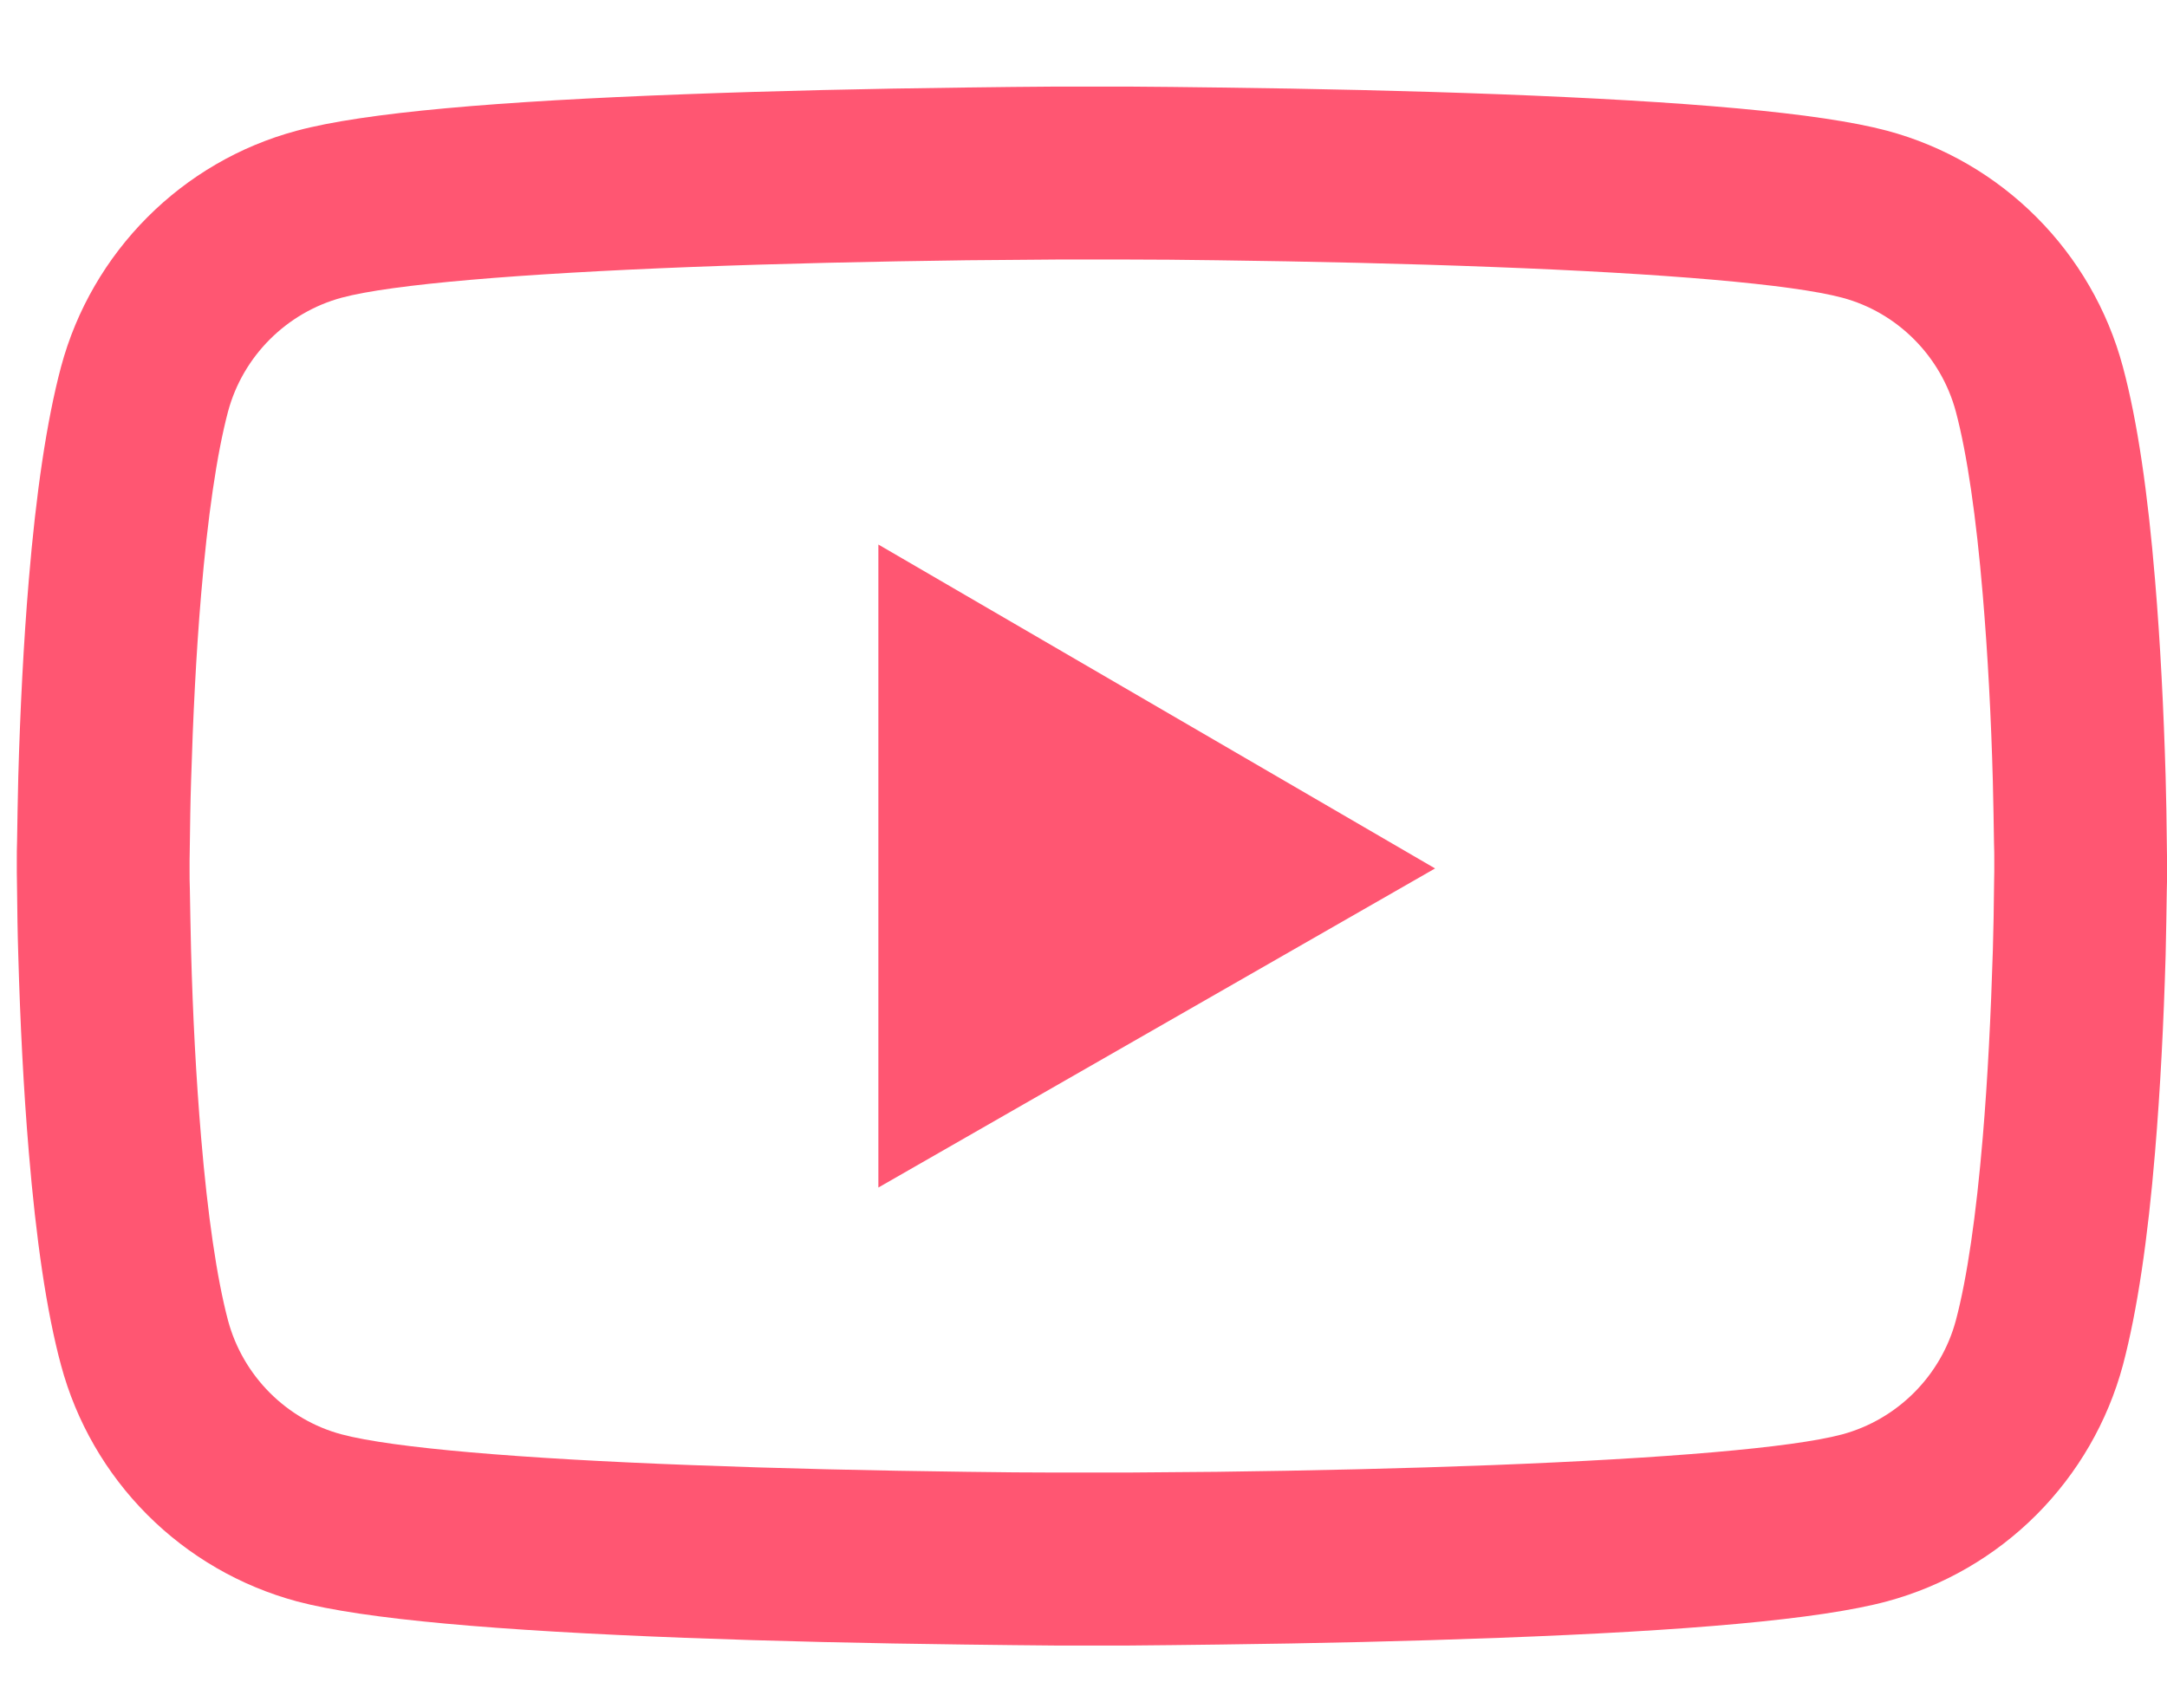 <svg width="52" height="41" viewBox="0 0 41 30" fill="none" xmlns="http://www.w3.org/2000/svg">
<path d="M41.001 15.354C41.001 15.454 41.001 15.567 40.996 15.699C40.992 16.067 40.983 16.48 40.974 16.92C40.937 18.187 40.874 19.449 40.774 20.639C40.638 22.278 40.438 23.645 40.166 24.671C39.878 25.742 39.314 26.718 38.531 27.503C37.748 28.288 36.773 28.853 35.702 29.143C34.417 29.488 31.902 29.701 28.36 29.833C26.676 29.897 24.873 29.938 23.071 29.96C22.439 29.969 21.854 29.974 21.327 29.979H19.992C19.465 29.974 18.88 29.969 18.249 29.96C16.446 29.938 14.643 29.897 12.959 29.833C9.417 29.697 6.897 29.484 5.617 29.143C4.546 28.854 3.571 28.289 2.787 27.504C2.004 26.719 1.441 25.742 1.154 24.671C0.877 23.645 0.682 22.278 0.545 20.639C0.445 19.449 0.382 18.187 0.346 16.92C0.332 16.48 0.327 16.067 0.323 15.699C0.323 15.567 0.318 15.454 0.318 15.354V15.099C0.318 14.999 0.318 14.886 0.323 14.754C0.327 14.387 0.337 13.973 0.346 13.533C0.382 12.266 0.445 11.004 0.545 9.814C0.682 8.175 0.881 6.809 1.154 5.782C1.735 3.608 3.442 1.891 5.617 1.31C6.897 0.965 9.417 0.752 12.959 0.62C14.643 0.556 16.446 0.515 18.249 0.493C18.88 0.484 19.465 0.479 19.992 0.475H21.327C21.854 0.479 22.439 0.484 23.071 0.493C24.873 0.515 26.676 0.556 28.36 0.62C31.902 0.756 34.422 0.969 35.702 1.31C37.877 1.891 39.584 3.603 40.166 5.782C40.442 6.809 40.638 8.175 40.774 9.814C40.874 11.004 40.937 12.266 40.974 13.533C40.987 13.973 40.992 14.387 40.996 14.754C40.996 14.886 41.001 14.999 41.001 15.099V15.354ZM37.732 15.118C37.732 15.022 37.732 14.918 37.727 14.795C37.723 14.441 37.714 14.051 37.705 13.628C37.673 12.421 37.609 11.213 37.514 10.091C37.391 8.629 37.219 7.431 37.005 6.627C36.724 5.578 35.897 4.747 34.853 4.47C33.9 4.216 31.498 4.012 28.233 3.889C26.58 3.825 24.8 3.785 23.025 3.762C22.403 3.753 21.826 3.748 21.309 3.748H20.01L18.294 3.762C16.519 3.785 14.743 3.825 13.086 3.889C9.822 4.016 7.415 4.216 6.466 4.47C5.422 4.752 4.595 5.578 4.314 6.627C4.101 7.431 3.928 8.629 3.805 10.091C3.71 11.213 3.651 12.421 3.615 13.628C3.601 14.051 3.597 14.446 3.592 14.795C3.592 14.918 3.587 15.027 3.587 15.118V15.335C3.587 15.431 3.587 15.535 3.592 15.658C3.597 16.012 3.606 16.402 3.615 16.825C3.647 18.033 3.71 19.24 3.805 20.362C3.928 21.824 4.101 23.023 4.314 23.826C4.595 24.875 5.422 25.706 6.466 25.983C7.42 26.237 9.822 26.442 13.086 26.564C14.739 26.628 16.519 26.669 18.294 26.691C18.916 26.7 19.493 26.705 20.01 26.705H21.309L23.025 26.691C24.8 26.669 26.576 26.628 28.233 26.564C31.498 26.437 33.904 26.237 34.853 25.983C35.897 25.701 36.724 24.875 37.005 23.826C37.219 23.023 37.391 21.824 37.514 20.362C37.609 19.24 37.668 18.033 37.705 16.825C37.718 16.402 37.723 16.008 37.727 15.658C37.727 15.535 37.732 15.426 37.732 15.335V15.118ZM16.619 9.142L27.152 15.272L16.619 21.311V9.142Z" fill="#FF5672"/>
</svg>
